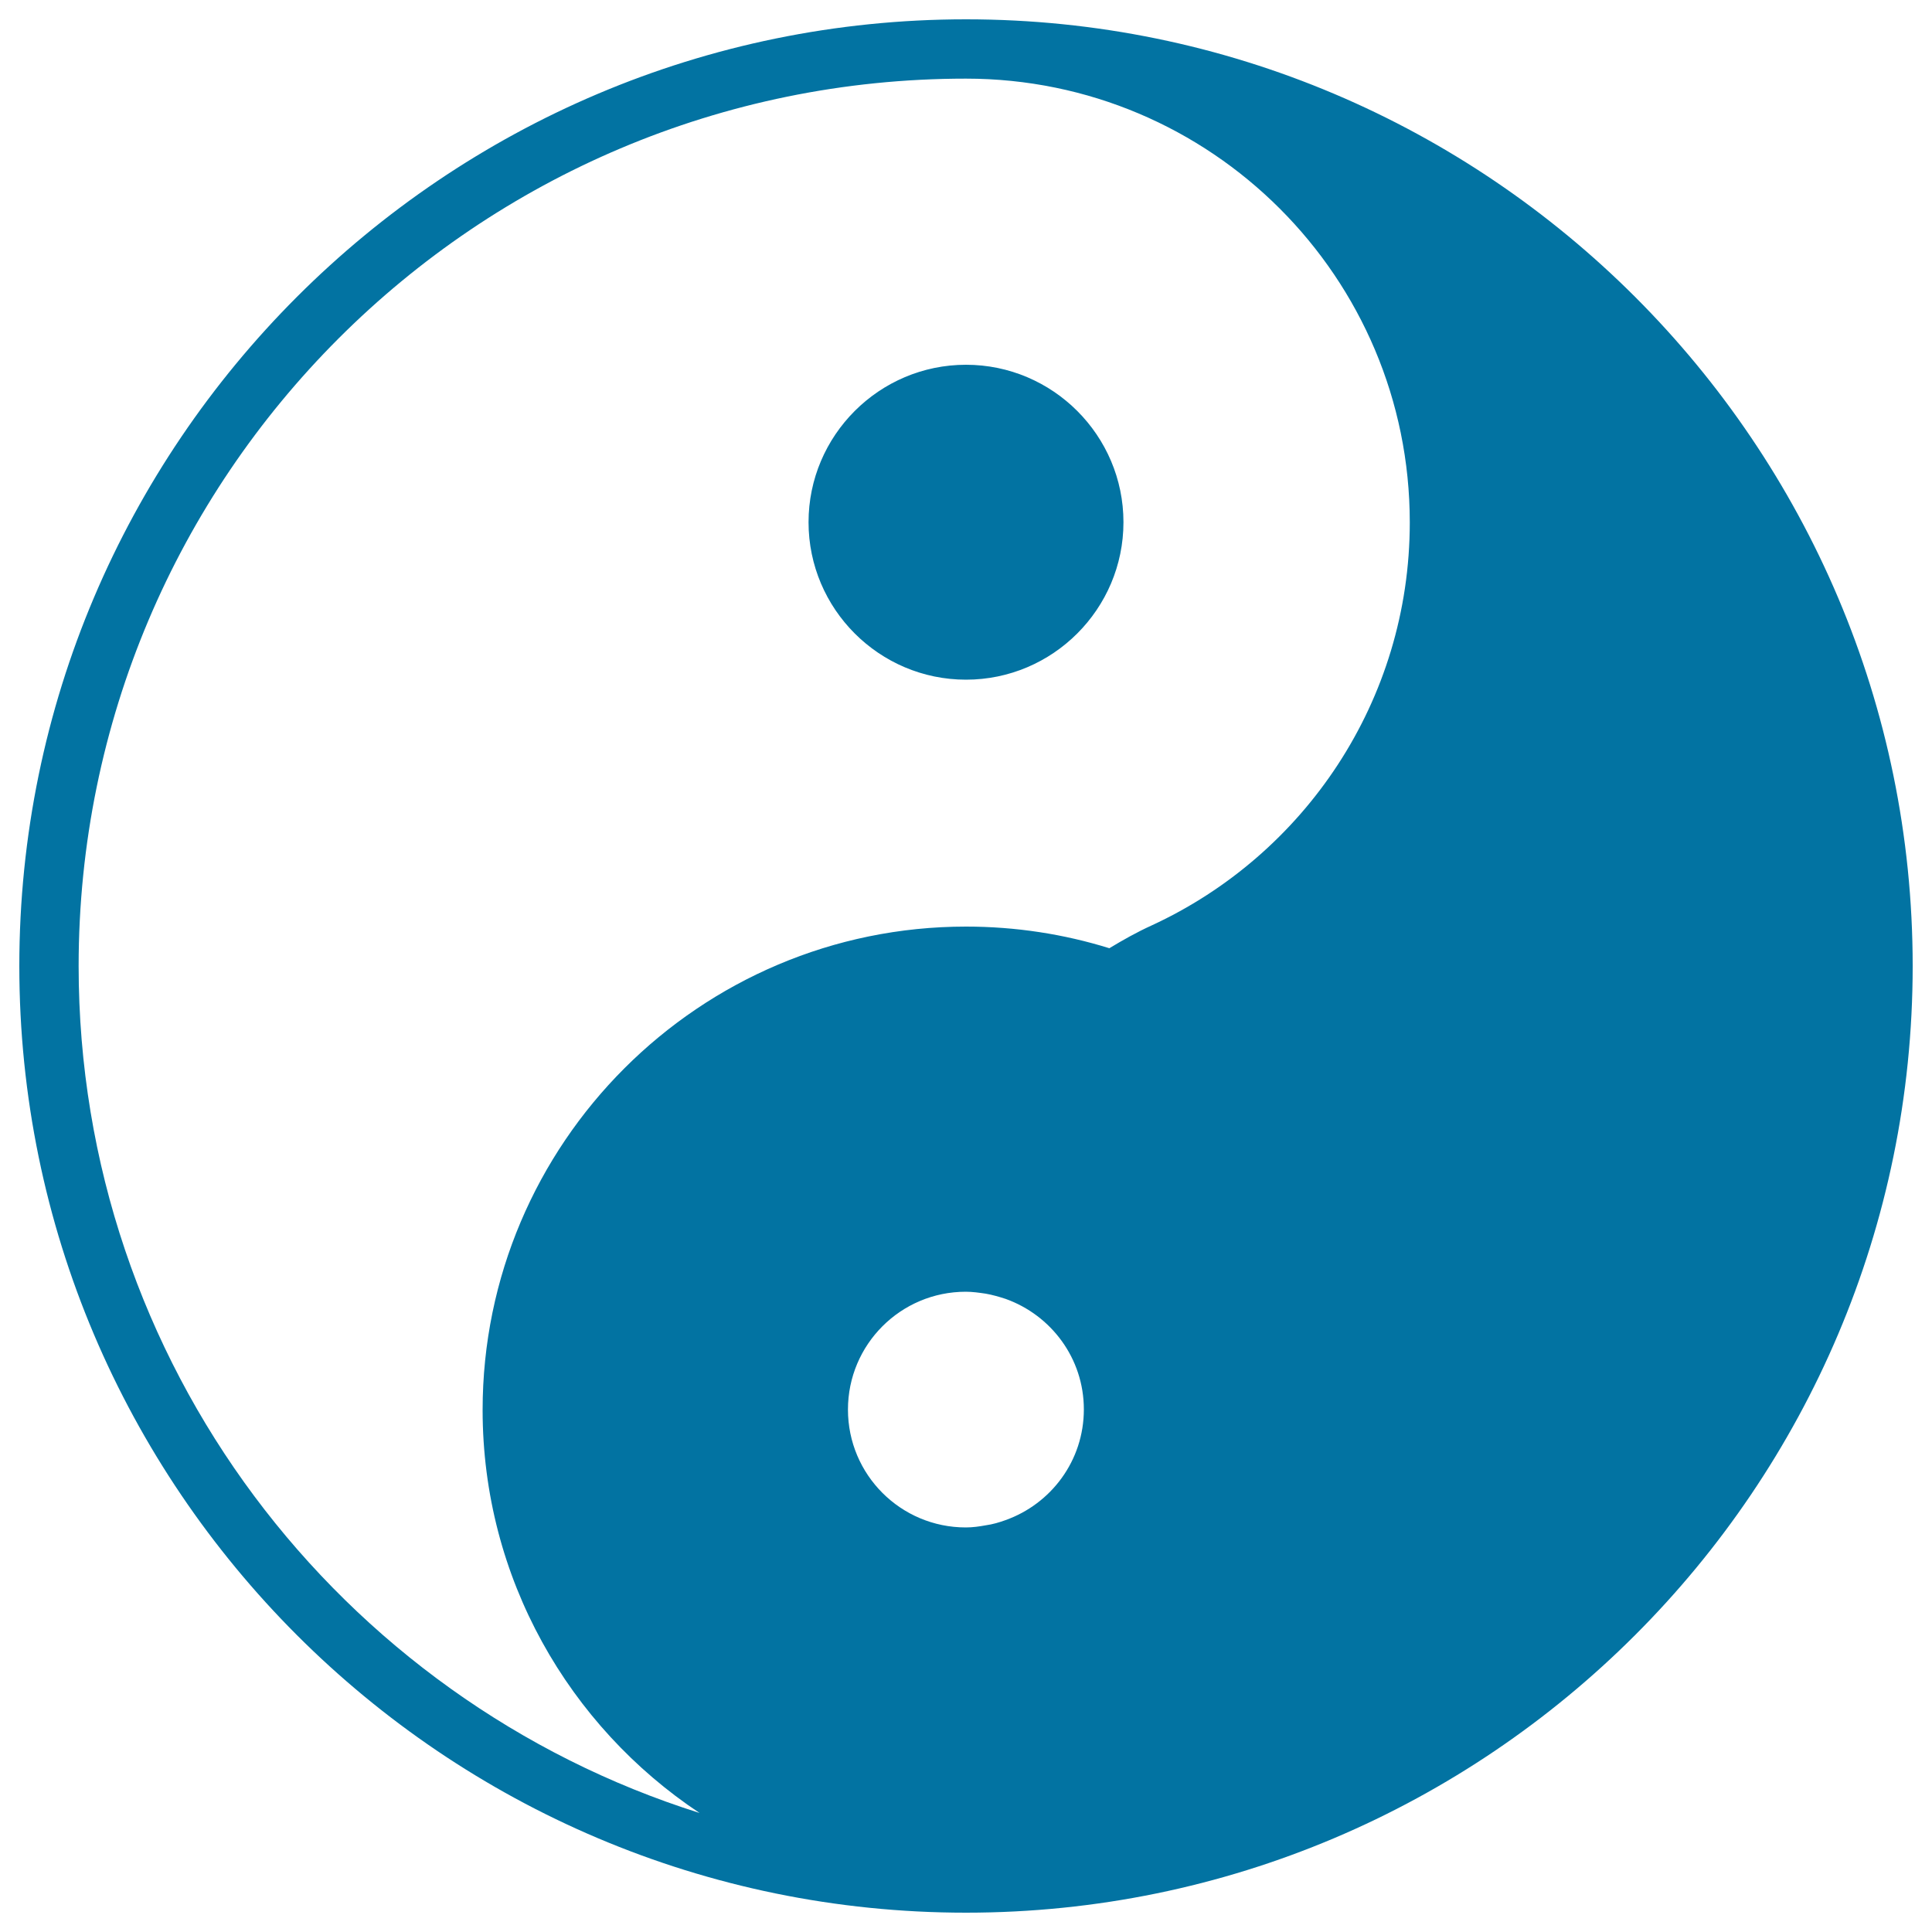 <svg xmlns="http://www.w3.org/2000/svg" viewBox="0 0 1000 1000" style="fill:#0273a2">
<title>Yin Yang SVG icon</title>
<g><path d="M500,10C229.8,10,10,229.8,10,500c0,270.2,219.8,490,490,490c270.2,0,490-219.8,490-490C990,229.8,770.2,10,500,10z M520.5,786.8c-3.3,1.2-6.7,2.2-10.3,2.7c-3.3,0.6-6.7,1.1-10.3,1.1c-33.7,0-61-27.3-61-61s27.3-61,61-61c3.5,0,6.9,0.5,10.3,1c3.5,0.6,6.9,1.6,10.3,2.7c23.5,8.4,40.5,30.7,40.5,57.2C561,756.1,544,778.4,520.5,786.8z M596.1,479c-7.5,3.4-14.8,7.5-21.9,11.8c-23.5-7.3-48.4-11.2-74.2-11.2c-137.9,0-250.2,112.2-250.2,250.2c0,87,44.7,163.7,112.3,208.6C175.8,879.7,40.7,705.6,40.7,500C40.7,246.3,246.3,40.7,500,40.7c126.8,0,229.7,102.8,229.7,229.7C729.7,362.9,675,442.6,596.1,479z M581.5,270.3c0,44.9-36.6,81.5-81.5,81.5s-81.5-36.6-81.5-81.5s36.6-81.5,81.5-81.5S581.5,225.4,581.5,270.3z"/></g>
</svg>